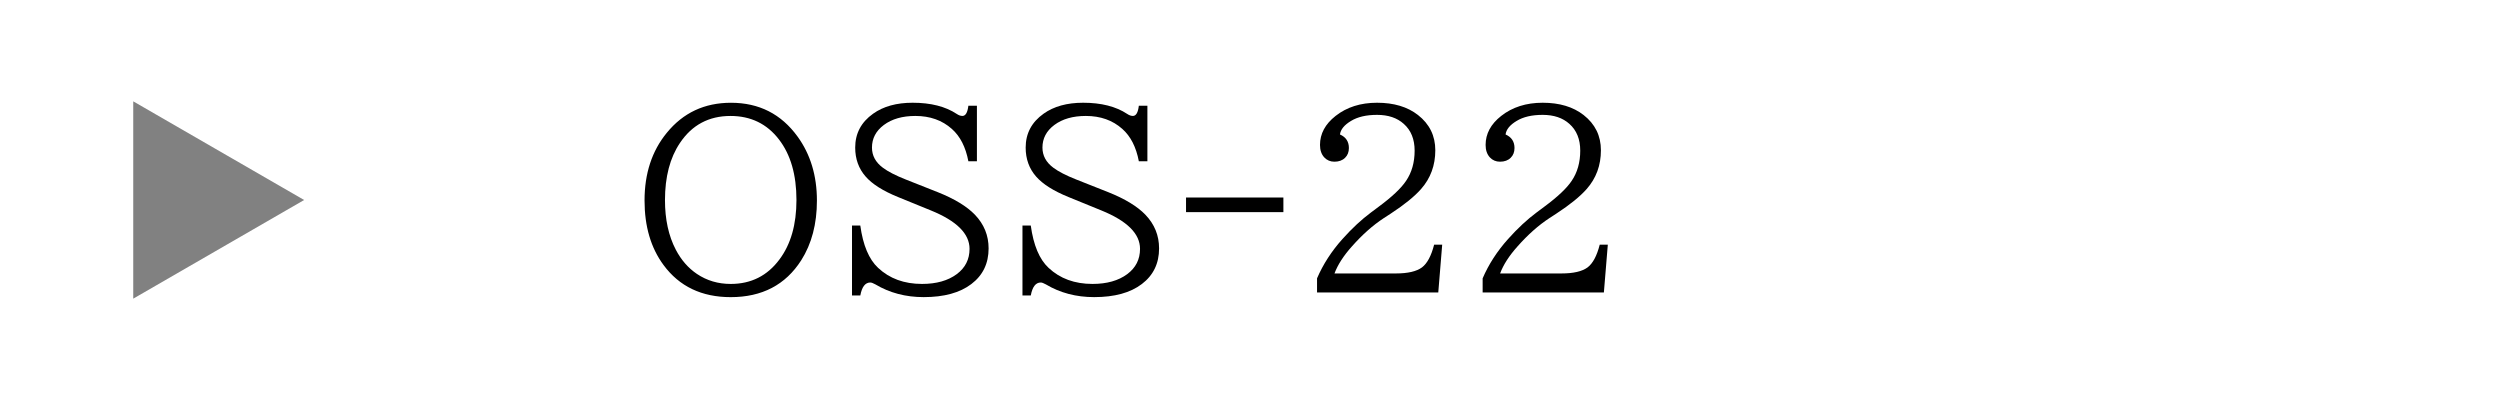 <?xml version="1.0" encoding="UTF-8"?><svg id="_レイヤー_1" xmlns="http://www.w3.org/2000/svg" viewBox="0 0 250 40"><defs><style>.cls-1{fill:#818181;}</style></defs><path d="M73.097,10.276c2.806,0,5.024,1.126,6.657,3.377,1.291,1.775,1.938,3.911,1.938,6.407,0,2.33-.523,4.319-1.569,5.968-1.569,2.457-3.919,3.686-7.05,3.686-2.9,0-5.14-1.07-6.717-3.21-1.268-1.712-1.901-3.863-1.901-6.455,0-2.702.74-4.957,2.223-6.765,1.633-2.005,3.772-3.008,6.42-3.008ZM73.049,11.596c-2.164,0-3.848.899-5.053,2.698-.998,1.482-1.498,3.388-1.498,5.718,0,1.926.361,3.579,1.082,4.958.539,1.03,1.244,1.838,2.116,2.425.99.666,2.116.999,3.376.999,2.037,0,3.662-.816,4.874-2.449,1.134-1.514,1.7-3.495,1.7-5.944,0-2.521-.582-4.537-1.747-6.051-1.205-1.569-2.822-2.354-4.851-2.354Z"/><path d="M85.198,22.556h.832c.27,1.966.864,3.377,1.783,4.232,1.142,1.07,2.604,1.605,4.387,1.605,1.435,0,2.592-.325,3.472-.976.855-.634,1.283-1.478,1.283-2.532,0-1.514-1.288-2.793-3.863-3.84l-3.293-1.343c-1.498-.61-2.576-1.292-3.233-2.045-.697-.792-1.046-1.76-1.046-2.9,0-1.411.598-2.54,1.795-3.389,1.022-.729,2.338-1.094,3.946-1.094,1.815,0,3.285.373,4.411,1.118.197.135.388.202.57.202.316,0,.515-.341.595-1.022h.855v5.552h-.855c-.27-1.419-.82-2.497-1.652-3.233-.968-.864-2.184-1.296-3.65-1.296-1.292,0-2.342.301-3.15.903-.792.594-1.188,1.348-1.188,2.259,0,.801.36,1.47,1.082,2.009.515.389,1.284.784,2.306,1.188l3.187,1.261c1.672.665,2.912,1.419,3.721,2.259.911.951,1.367,2.072,1.367,3.364,0,1.506-.574,2.694-1.724,3.566-1.142.871-2.73,1.308-4.768,1.308-1.799,0-3.407-.424-4.826-1.272-.229-.127-.4-.19-.511-.19-.508,0-.841.433-.999,1.296h-.832v-6.99Z"/><path d="M102.245,22.556h.833c.269,1.966.863,3.377,1.783,4.232,1.141,1.07,2.604,1.605,4.387,1.605,1.434,0,2.591-.325,3.471-.976.856-.634,1.284-1.478,1.284-2.532,0-1.514-1.288-2.793-3.863-3.84l-3.293-1.343c-1.498-.61-2.576-1.292-3.234-2.045-.697-.792-1.046-1.76-1.046-2.9,0-1.411.599-2.54,1.795-3.389,1.022-.729,2.338-1.094,3.947-1.094,1.814,0,3.285.373,4.41,1.118.198.135.389.202.57.202.317,0,.516-.341.595-1.022h.856v5.552h-.856c-.27-1.419-.82-2.497-1.652-3.233-.967-.864-2.184-1.296-3.649-1.296-1.292,0-2.342.301-3.15.903-.793.594-1.188,1.348-1.188,2.259,0,.801.36,1.47,1.081,2.009.516.389,1.284.784,2.307,1.188l3.186,1.261c1.673.665,2.913,1.419,3.722,2.259.911.951,1.367,2.072,1.367,3.364,0,1.506-.575,2.694-1.725,3.566-1.141.871-2.729,1.308-4.767,1.308-1.799,0-3.408-.424-4.826-1.272-.23-.127-.4-.19-.512-.19-.507,0-.84.433-.998,1.296h-.833v-6.99Z"/><path d="M118.603,19.751h9.736v1.462h-9.736v-1.462Z"/><path d="M131.704,29.249v-1.415c.603-1.402,1.45-2.714,2.544-3.935.959-1.07,1.914-1.957,2.865-2.663l.749-.559c1.339-.99,2.254-1.854,2.746-2.592.57-.84.855-1.847.855-3.02,0-1.141-.36-2.032-1.082-2.675-.665-.602-1.557-.903-2.675-.903-1.077,0-1.945.202-2.603.606-.674.404-1.043.855-1.106,1.355.595.262.892.713.892,1.354,0,.404-.127.729-.38.976-.262.261-.618.392-1.07.392-.404,0-.741-.143-1.01-.428-.286-.309-.429-.725-.429-1.248,0-1.117.52-2.084,1.558-2.9,1.117-.88,2.5-1.32,4.148-1.32,1.681,0,3.044.409,4.09,1.225,1.157.903,1.735,2.081,1.735,3.531,0,1.506-.476,2.798-1.426,3.875-.658.745-1.665,1.562-3.02,2.449l-.714.464c-1.086.713-2.144,1.652-3.174,2.817-.84.935-1.423,1.839-1.748,2.71h6.146c1.188,0,2.057-.202,2.604-.606.523-.396.927-1.152,1.213-2.271h.808l-.392,4.779h-12.126Z"/><path d="M148.264,29.249v-1.415c.603-1.402,1.451-2.714,2.545-3.935.958-1.07,1.913-1.957,2.864-2.663l.749-.559c1.34-.99,2.255-1.854,2.746-2.592.571-.84.856-1.847.856-3.02,0-1.141-.361-2.032-1.082-2.675-.666-.602-1.558-.903-2.675-.903-1.078,0-1.945.202-2.604.606-.674.404-1.042.855-1.105,1.355.595.262.892.713.892,1.354,0,.404-.127.729-.381.976-.261.261-.618.392-1.069.392-.404,0-.741-.143-1.011-.428-.285-.309-.428-.725-.428-1.248,0-1.117.519-2.084,1.557-2.9,1.118-.88,2.501-1.32,4.149-1.32,1.68,0,3.043.409,4.09,1.225,1.156.903,1.735,2.081,1.735,3.531,0,1.506-.476,2.798-1.427,3.875-.658.745-1.664,1.562-3.02,2.449l-.713.464c-1.086.713-2.145,1.652-3.175,2.817-.84.935-1.422,1.839-1.747,2.71h6.146c1.188,0,2.056-.202,2.603-.606.523-.396.928-1.152,1.213-2.271h.809l-.393,4.779h-12.126Z"/><polygon class="cls-1" points="30.413 20 13.324 10.134 13.324 29.866 30.413 20"/></svg>